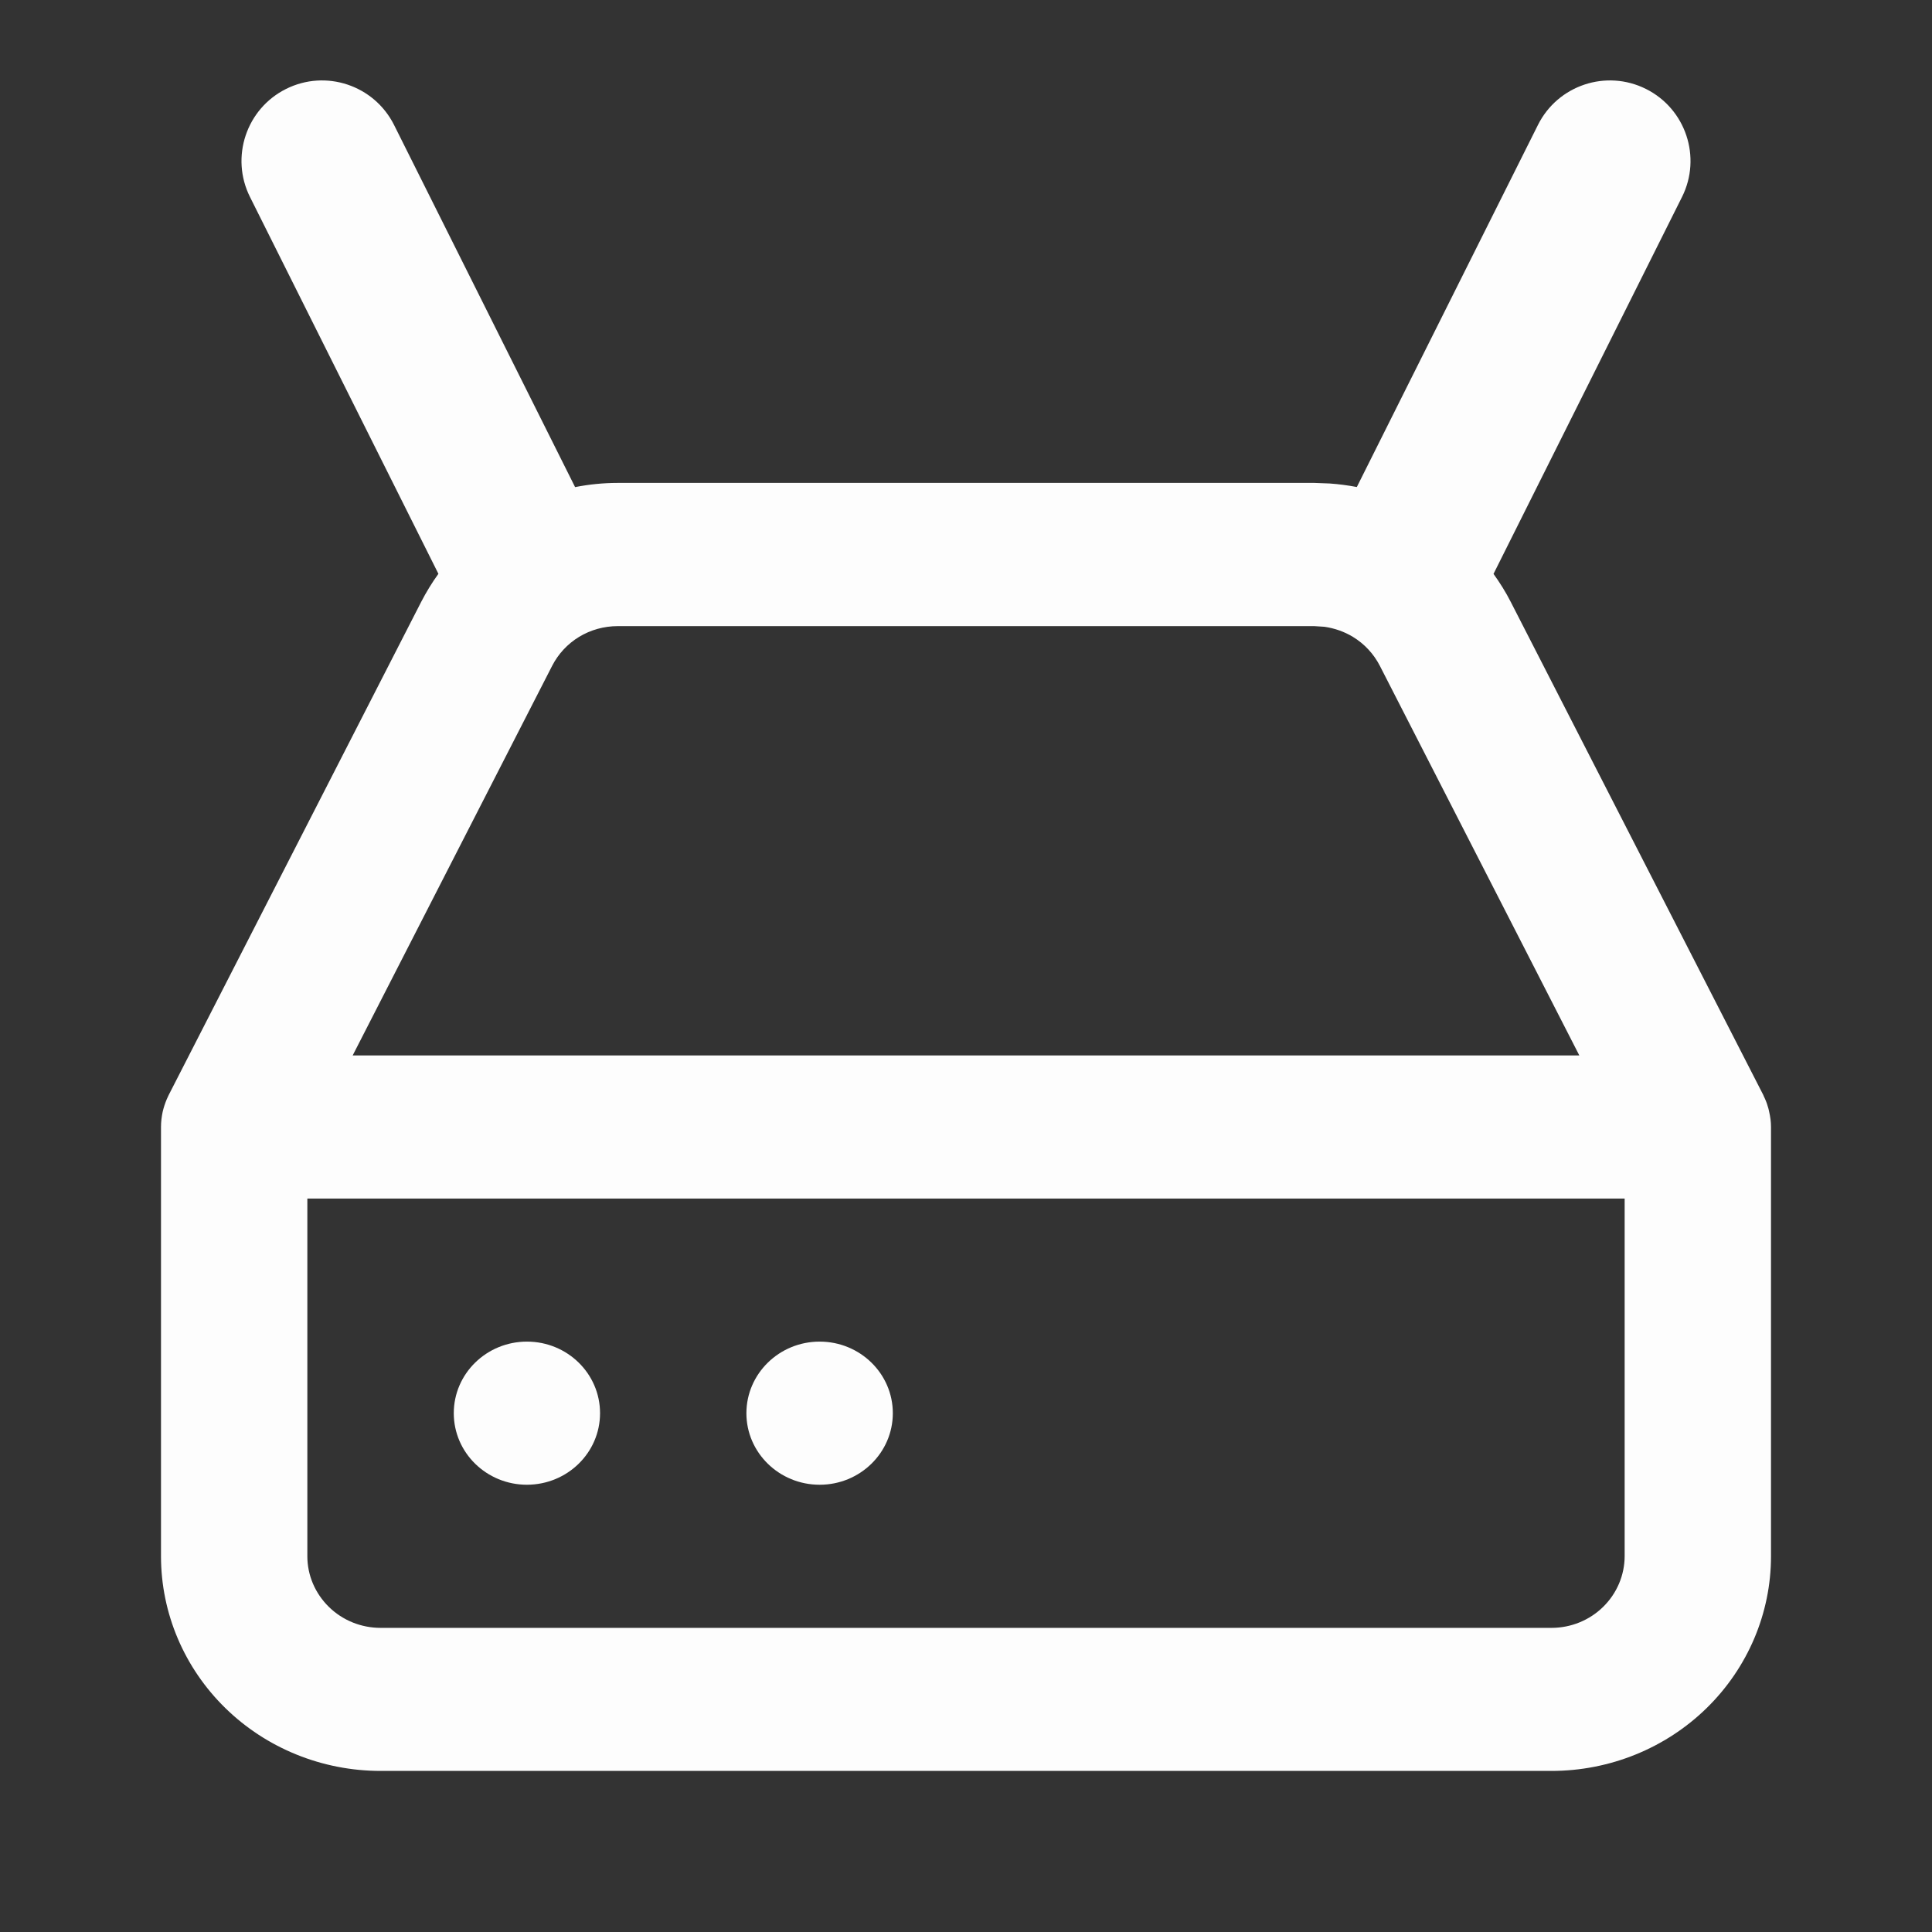 <svg width="24" height="24" viewBox="0 0 24 24" fill="none" xmlns="http://www.w3.org/2000/svg">
<rect x="0" y="0" width="24" height="24" fill="#333333" stroke="none"/>
<path d="M6.546 16.666C7.048 16.666 7.454 17.064 7.454 17.555C7.454 18.046 7.048 18.443 6.546 18.444C6.044 18.444 5.637 18.046 5.637 17.555C5.637 17.064 6.044 16.666 6.546 16.666Z" fill="#FDFDFD"/>
<path d="M10.182 16.666C10.684 16.666 11.091 17.064 11.091 17.555C11.091 18.046 10.684 18.444 10.182 18.444C9.68 18.444 9.272 18.046 9.272 17.555C9.273 17.064 9.68 16.666 10.182 16.666Z" fill="#FDFDFD"/>
<path fill-rule="evenodd" clip-rule="evenodd" d="M19.105 1.552C19.352 1.058 19.953 0.858 20.447 1.105C20.941 1.352 21.141 1.953 20.895 2.446L18.553 7.129C18.632 7.239 18.705 7.355 18.767 7.477L21.904 13.602C21.907 13.607 21.908 13.612 21.91 13.617C21.921 13.639 21.931 13.662 21.94 13.685C21.944 13.693 21.946 13.701 21.949 13.709C21.956 13.729 21.962 13.75 21.968 13.771C21.971 13.784 21.975 13.797 21.977 13.81C21.991 13.871 22 13.934 22 13.999V19.333C22 20.04 21.712 20.718 21.201 21.218C20.69 21.718 19.996 21.999 19.273 21.999H4.728C4.004 21.999 3.31 21.718 2.799 21.218C2.288 20.718 2 20.04 2 19.333V13.999C2 13.934 2.008 13.871 2.021 13.81C2.024 13.797 2.028 13.784 2.031 13.771C2.046 13.718 2.065 13.666 2.089 13.617C2.091 13.612 2.093 13.607 2.096 13.602L5.232 7.477C5.295 7.355 5.366 7.239 5.446 7.128L3.105 2.446C2.859 1.953 3.059 1.352 3.553 1.105C4.047 0.858 4.647 1.058 4.895 1.552L7.144 6.051C7.317 6.017 7.494 5.999 7.672 5.999H16.328L16.517 6.006C16.631 6.014 16.744 6.029 16.855 6.05L19.105 1.552ZM3.818 19.333C3.818 19.569 3.915 19.794 4.085 19.961C4.255 20.128 4.486 20.222 4.728 20.222H19.273C19.514 20.222 19.745 20.128 19.915 19.961C20.085 19.794 20.181 19.569 20.182 19.333V14.889H3.818V19.333ZM7.673 7.778C7.504 7.778 7.338 7.824 7.194 7.911C7.051 7.998 6.935 8.123 6.859 8.271L6.858 8.273L4.381 13.111H19.619L17.142 8.273L17.141 8.271C17.065 8.123 16.949 7.998 16.806 7.911C16.698 7.846 16.578 7.804 16.453 7.786L16.327 7.778H7.673Z" fill="#FDFDFD"/>
</svg>
